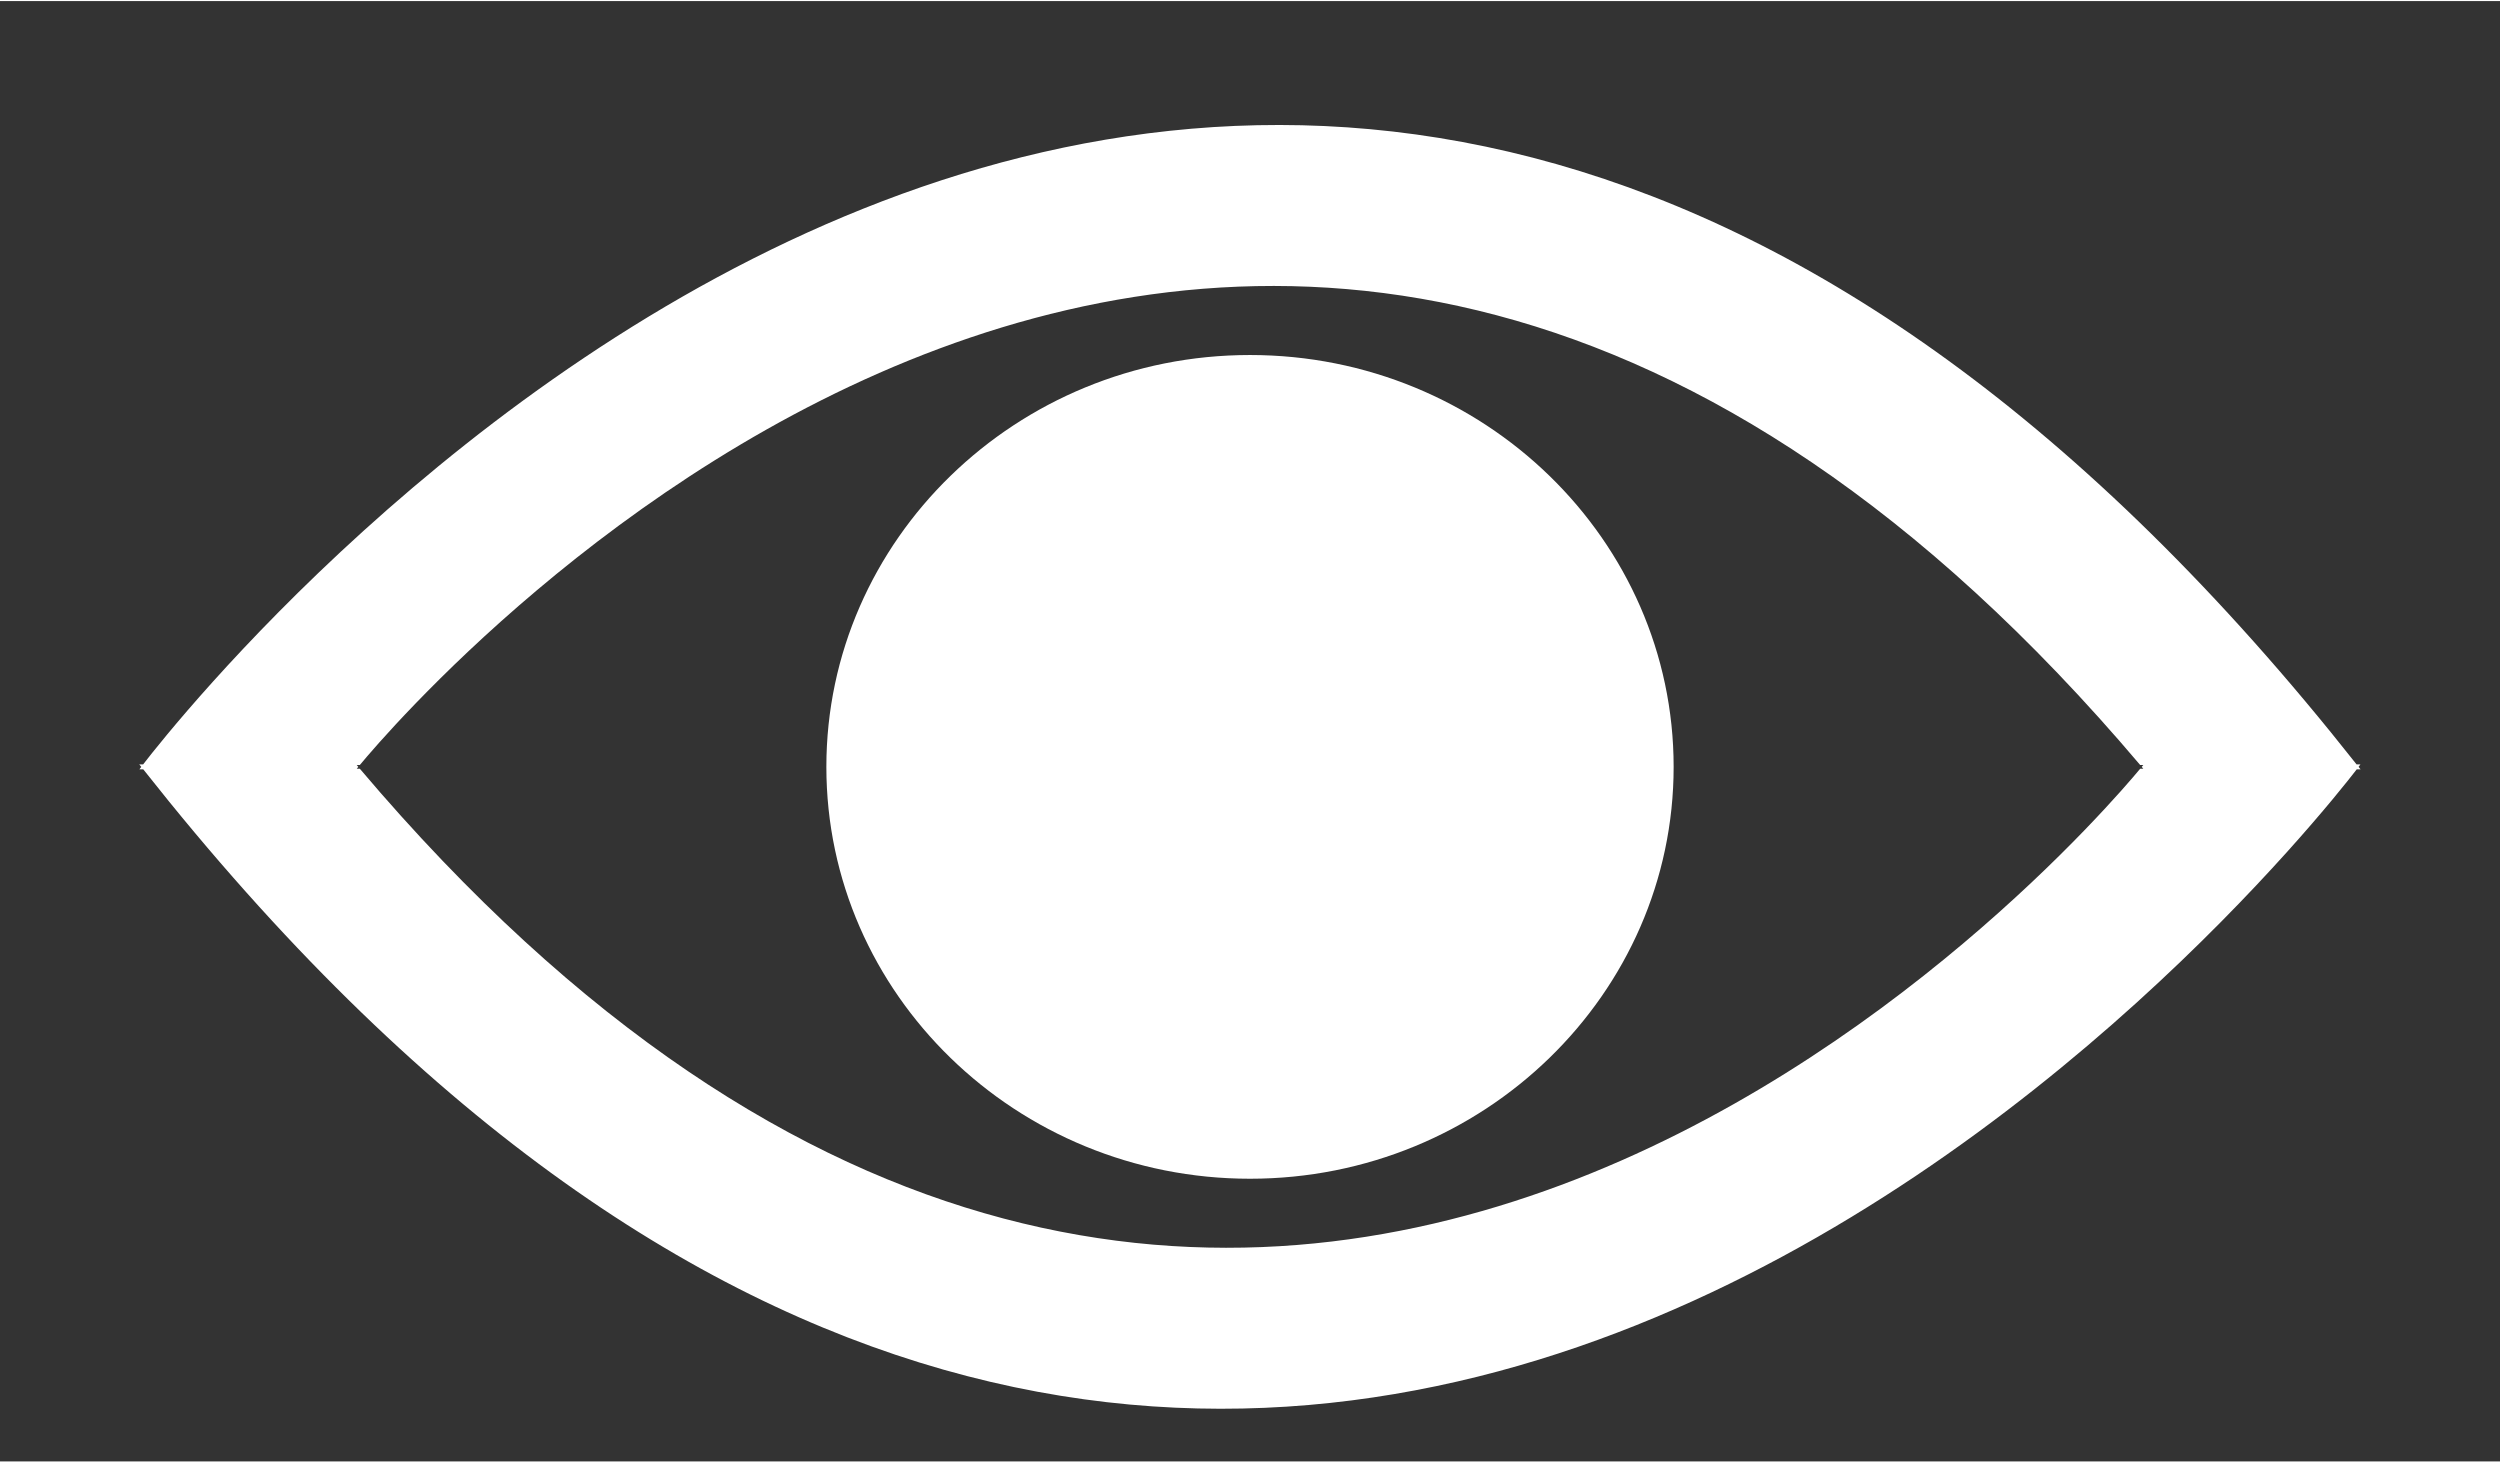 <?xml version="1.0" encoding="UTF-8"?>
<svg xmlns="http://www.w3.org/2000/svg" xmlns:xlink="http://www.w3.org/1999/xlink" id="Ebene_1" data-name="Ebene 1" viewBox="0 0 161.4 94.28" width="200" height="117">
  <rect x="0" y="0" width="161.4" height="94.28" fill="#333333" stroke="none"/>
  <defs>
    <style>
      .cls-1 {
        fill: none;
      }

      .cls-2 {
        fill: #fff;
      }

      .cls-3 {
        clip-path: url(#clippath);
      }
    </style>
    <clipPath id="clippath">
      <rect class="cls-1" width="161.4" height="94.28"/>
    </clipPath>
  </defs>
  <g class="cls-3">
    <path class="cls-2" d="M138.27,49.44s.07.08.1.12h-.2c-3.58,4.31-57.87,67.38-114.94,0h-.2s.04-.05.1-.12c-.03-.04-.07-.08-.1-.12h.2c3.58-4.31,57.87-67.38,114.94,0h.2s-.04.05-.1.12M152.27,49.44c.07-.09.12-.16.12-.16h-.25c-70.96-89.93-138.45-5.76-142.9,0h-.25c.04.05.08.1.13.16-.07.09-.12.16-.12.16h.25c70.96,89.93,138.45,5.76,142.9,0h.25c-.04-.05-.08-.1-.13-.16"/>
    <path class="cls-2" d="M80.7,22.85c-15.08,0-27.35,11.93-27.35,26.59s12.27,26.59,27.35,26.59,27.35-11.93,27.35-26.59-12.27-26.59-27.35-26.59"/>
    <path class="cls-2" d="M80.7,32.06c-9.86,0-17.87,7.8-17.87,17.38s8.02,17.38,17.87,17.38,17.87-7.79,17.87-17.38-8.02-17.38-17.87-17.38"/>
  </g>
</svg>
